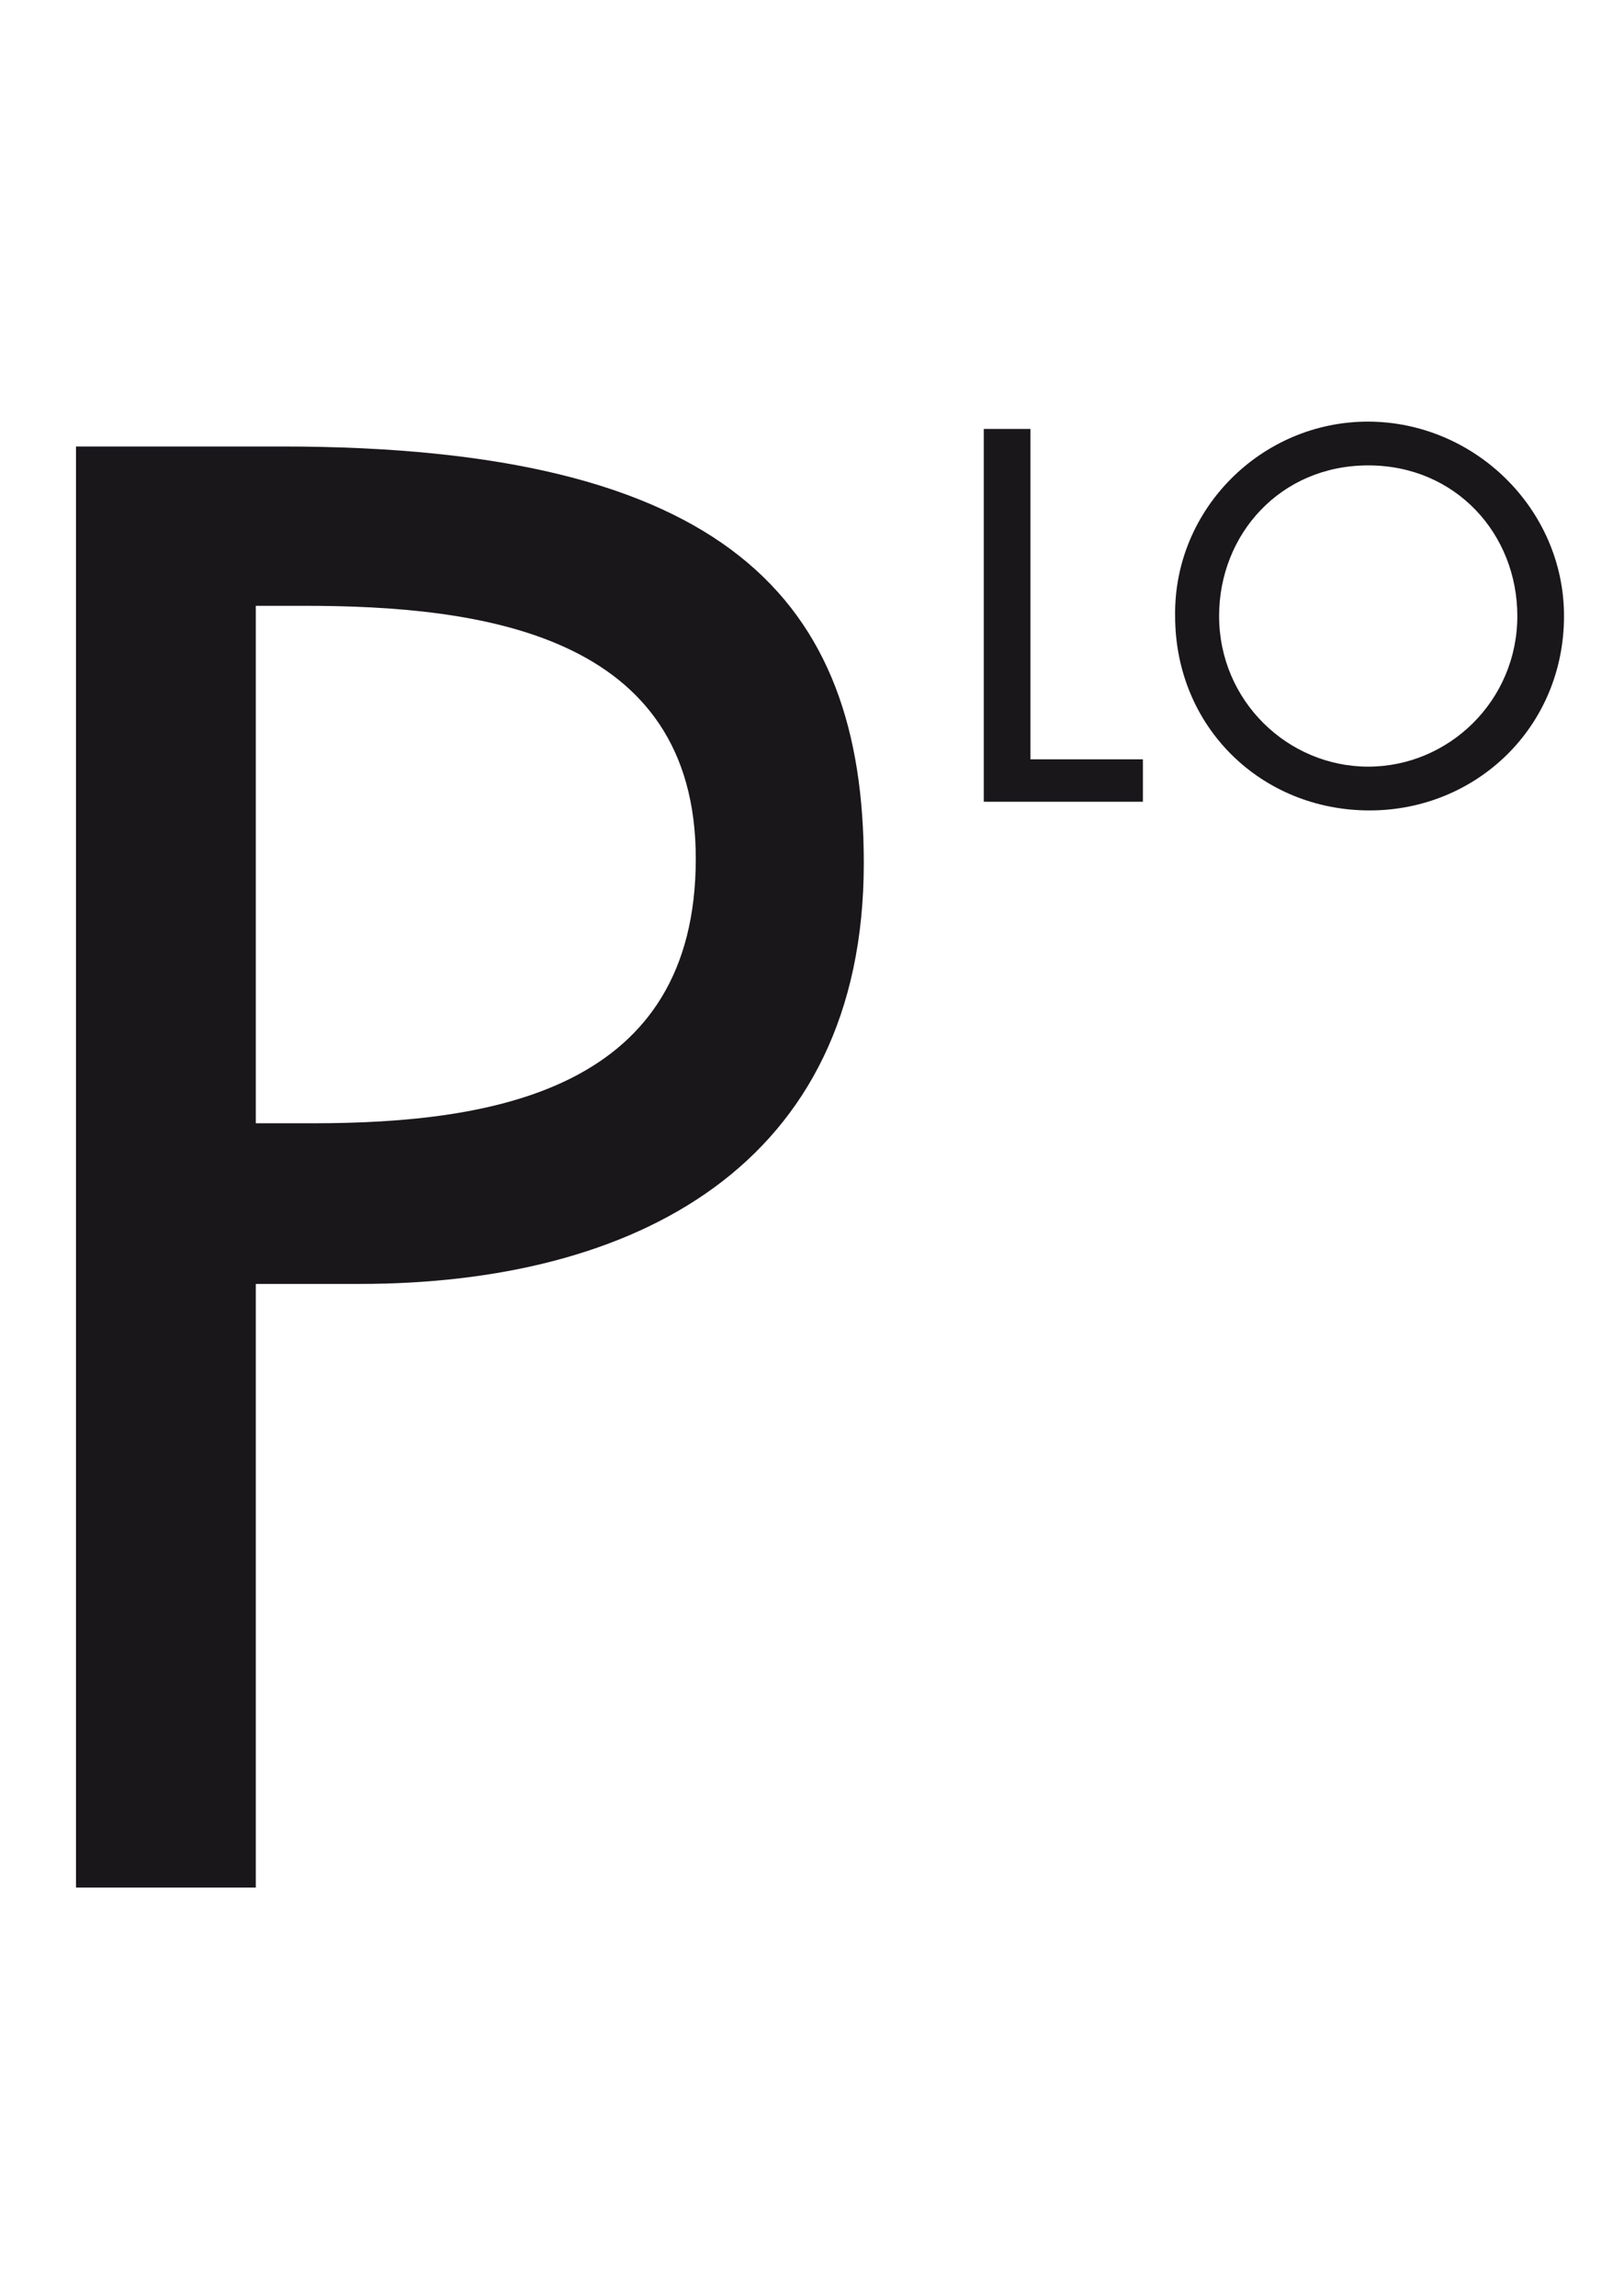 <?xml version="1.0" encoding="utf-8"?>
<!-- Generator: Adobe Illustrator 18.1.1, SVG Export Plug-In . SVG Version: 6.00 Build 0)  -->
<!DOCTYPE svg PUBLIC "-//W3C//DTD SVG 1.1//EN" "http://www.w3.org/Graphics/SVG/1.1/DTD/svg11.dtd">
<svg version="1.1" id="Calque_1" xmlns="http://www.w3.org/2000/svg" xmlns:xlink="http://www.w3.org/1999/xlink" x="0px" y="0px"
	 viewBox="0 0 841.9 1190.6" enable-background="new 0 0 841.9 1190.6" xml:space="preserve">
<g>
	<path fill="#1A171B" d="M132.6,978.7H39.4V231.5h106.8c230.4,0,301.6,79.6,301.6,216c0,157.6-119.7,218.2-261.4,218.2h-53.8V978.7z
		 M132.6,582.4h29.6c95.5,0,198.5-18.2,198.5-137.2c0-116.7-111.4-131.1-203.1-131.1h-25V582.4z"/>
</g>
<g>
	<path fill="#1A171B" d="M534.2,393.7h58.3v22H510V222.4h24.2V393.7z"/>
	<path fill="#1A171B" d="M810.8,319.4c0,57.6-45.5,100.8-100.8,100.8c-56.1,0-100.8-43.2-100.8-100.8
		c-0.8-55.3,44.7-100.8,100-100.8C764.6,218.7,810.8,264.1,810.8,319.4z M786.6,319.4c0-42.4-31.8-78.1-77.3-78.1S632,277,632,319.4
		c0,44,35.6,78.1,77.3,78.1C751,397.5,786.6,363.4,786.6,319.4z"/>
</g>
</svg>
